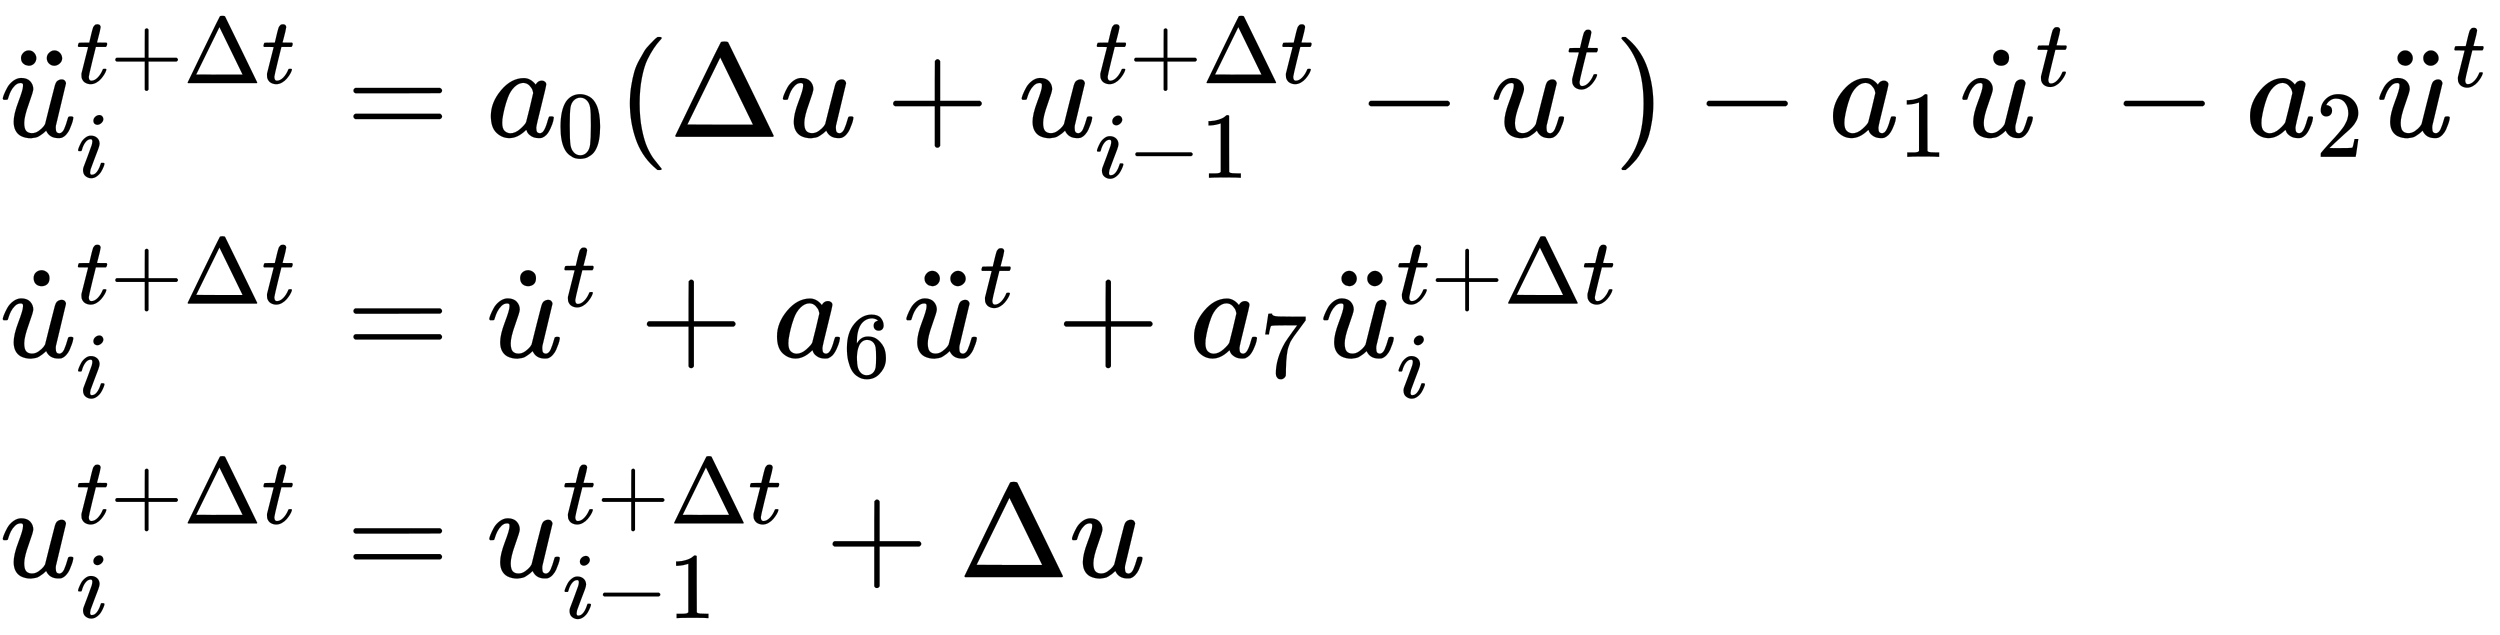 <svg xmlns="http://www.w3.org/2000/svg" role="img" aria-hidden="true" style="vertical-align: -8.69ex;font-size: 11pt;font-family: 'Calibri Light';color: Black;" viewBox="0 -1028.1 18792.6 4772.3" focusable="false" width="43.647ex" height="11.084ex" xmlns:xlink="http://www.w3.org/1999/xlink"><defs id="MathJax_SVG_glyphs"><path id="MJMATHI-75" stroke-width="1" d="M 21 287 Q 21 295 30 318 T 55 370 T 99 420 T 158 442 Q 204 442 227 417 T 250 358 Q 250 340 216 246 T 182 105 Q 182 62 196 45 T 238 27 T 291 44 T 328 78 L 339 95 Q 341 99 377 247 Q 407 367 413 387 T 427 416 Q 444 431 463 431 Q 480 431 488 421 T 496 402 L 420 84 Q 419 79 419 68 Q 419 43 426 35 T 447 26 Q 469 29 482 57 T 512 145 Q 514 153 532 153 Q 551 153 551 144 Q 550 139 549 130 T 540 98 T 523 55 T 498 17 T 462 -8 Q 454 -10 438 -10 Q 372 -10 347 46 Q 345 45 336 36 T 318 21 T 296 6 T 267 -6 T 233 -11 Q 189 -11 155 7 Q 103 38 103 113 Q 103 170 138 262 T 173 379 Q 173 380 173 381 Q 173 390 173 393 T 169 400 T 158 404 H 154 Q 131 404 112 385 T 82 344 T 65 302 T 57 280 Q 55 278 41 278 H 27 Q 21 284 21 287 Z" /><path id="MJMAIN-A8" stroke-width="1" d="M 95 612 Q 95 633 112 651 T 153 669 T 193 652 T 210 612 Q 210 588 194 571 T 152 554 L 127 560 Q 95 577 95 612 Z M 289 611 Q 289 634 304 649 T 335 668 Q 336 668 340 668 T 346 669 Q 369 669 386 652 T 404 612 T 387 572 T 346 554 Q 323 554 306 570 T 289 611 Z" /><path id="MJMATHI-74" stroke-width="1" d="M 26 385 Q 19 392 19 395 Q 19 399 22 411 T 27 425 Q 29 430 36 430 T 87 431 H 140 L 159 511 Q 162 522 166 540 T 173 566 T 179 586 T 187 603 T 197 615 T 211 624 T 229 626 Q 247 625 254 615 T 261 596 Q 261 589 252 549 T 232 470 L 222 433 Q 222 431 272 431 H 323 Q 330 424 330 420 Q 330 398 317 385 H 210 L 174 240 Q 135 80 135 68 Q 135 26 162 26 Q 197 26 230 60 T 283 144 Q 285 150 288 151 T 303 153 H 307 Q 322 153 322 145 Q 322 142 319 133 Q 314 117 301 95 T 267 48 T 216 6 T 155 -11 Q 125 -11 98 4 T 59 56 Q 57 64 57 83 V 101 L 92 241 Q 127 382 128 383 Q 128 385 77 385 H 26 Z" /><path id="MJMAIN-2B" stroke-width="1" d="M 56 237 T 56 250 T 70 270 H 369 V 420 L 370 570 Q 380 583 389 583 Q 402 583 409 568 V 270 H 707 Q 722 262 722 250 T 707 230 H 409 V -68 Q 401 -82 391 -82 H 389 H 387 Q 375 -82 369 -68 V 230 H 70 Q 56 237 56 250 Z" /><path id="MJMAIN-394" stroke-width="1" d="M 51 0 Q 46 4 46 7 Q 46 9 215 357 T 388 709 Q 391 716 416 716 Q 439 716 444 709 Q 447 705 616 357 T 786 7 Q 786 4 781 0 H 51 Z M 507 344 L 384 596 L 137 92 L 383 91 H 630 Q 630 93 507 344 Z" /><path id="MJMATHI-69" stroke-width="1" d="M 184 600 Q 184 624 203 642 T 247 661 Q 265 661 277 649 T 290 619 Q 290 596 270 577 T 226 557 Q 211 557 198 567 T 184 600 Z M 21 287 Q 21 295 30 318 T 54 369 T 98 420 T 158 442 Q 197 442 223 419 T 250 357 Q 250 340 236 301 T 196 196 T 154 83 Q 149 61 149 51 Q 149 26 166 26 Q 175 26 185 29 T 208 43 T 235 78 T 260 137 Q 263 149 265 151 T 282 153 Q 302 153 302 143 Q 302 135 293 112 T 268 61 T 223 11 T 161 -11 Q 129 -11 102 10 T 74 74 Q 74 91 79 106 T 122 220 Q 160 321 166 341 T 173 380 Q 173 404 156 404 H 154 Q 124 404 99 371 T 61 287 Q 60 286 59 284 T 58 281 T 56 279 T 53 278 T 49 278 T 41 278 H 27 Q 21 284 21 287 Z" /><path id="MJMAIN-3D" stroke-width="1" d="M 56 347 Q 56 360 70 367 H 707 Q 722 359 722 347 Q 722 336 708 328 L 390 327 H 72 Q 56 332 56 347 Z M 56 153 Q 56 168 72 173 H 708 Q 722 163 722 153 Q 722 140 707 133 H 70 Q 56 140 56 153 Z" /><path id="MJMATHI-61" stroke-width="1" d="M 33 157 Q 33 258 109 349 T 280 441 Q 331 441 370 392 Q 386 422 416 422 Q 429 422 439 414 T 449 394 Q 449 381 412 234 T 374 68 Q 374 43 381 35 T 402 26 Q 411 27 422 35 Q 443 55 463 131 Q 469 151 473 152 Q 475 153 483 153 H 487 Q 506 153 506 144 Q 506 138 501 117 T 481 63 T 449 13 Q 436 0 417 -8 Q 409 -10 393 -10 Q 359 -10 336 5 T 306 36 L 300 51 Q 299 52 296 50 Q 294 48 292 46 Q 233 -10 172 -10 Q 117 -10 75 30 T 33 157 Z M 351 328 Q 351 334 346 350 T 323 385 T 277 405 Q 242 405 210 374 T 160 293 Q 131 214 119 129 Q 119 126 119 118 T 118 106 Q 118 61 136 44 T 179 26 Q 217 26 254 59 T 298 110 Q 300 114 325 217 T 351 328 Z" /><path id="MJMAIN-30" stroke-width="1" d="M 96 585 Q 152 666 249 666 Q 297 666 345 640 T 423 548 Q 460 465 460 320 Q 460 165 417 83 Q 397 41 362 16 T 301 -15 T 250 -22 Q 224 -22 198 -16 T 137 16 T 82 83 Q 39 165 39 320 Q 39 494 96 585 Z M 321 597 Q 291 629 250 629 Q 208 629 178 597 Q 153 571 145 525 T 137 333 Q 137 175 145 125 T 181 46 Q 209 16 250 16 Q 290 16 318 46 Q 347 76 354 130 T 362 333 Q 362 478 354 524 T 321 597 Z" /><path id="MJMAIN-28" stroke-width="1" d="M 94 250 Q 94 319 104 381 T 127 488 T 164 576 T 202 643 T 244 695 T 277 729 T 302 750 H 315 H 319 Q 333 750 333 741 Q 333 738 316 720 T 275 667 T 226 581 T 184 443 T 167 250 T 184 58 T 225 -81 T 274 -167 T 316 -220 T 333 -241 Q 333 -250 318 -250 H 315 H 302 L 274 -226 Q 180 -141 137 -14 T 94 250 Z" /><path id="MJMAIN-2212" stroke-width="1" d="M 84 237 T 84 250 T 98 270 H 679 Q 694 262 694 250 T 679 230 H 98 Q 84 237 84 250 Z" /><path id="MJMAIN-31" stroke-width="1" d="M 213 578 L 200 573 Q 186 568 160 563 T 102 556 H 83 V 602 H 102 Q 149 604 189 617 T 245 641 T 273 663 Q 275 666 285 666 Q 294 666 302 660 V 361 L 303 61 Q 310 54 315 52 T 339 48 T 401 46 H 427 V 0 H 416 Q 395 3 257 3 Q 121 3 100 0 H 88 V 46 H 114 Q 136 46 152 46 T 177 47 T 193 50 T 201 52 T 207 57 T 213 61 V 578 Z" /><path id="MJMAIN-29" stroke-width="1" d="M 60 749 L 64 750 Q 69 750 74 750 H 86 L 114 726 Q 208 641 251 514 T 294 250 Q 294 182 284 119 T 261 12 T 224 -76 T 186 -143 T 145 -194 T 113 -227 T 90 -246 Q 87 -249 86 -250 H 74 Q 66 -250 63 -250 T 58 -247 T 55 -238 Q 56 -237 66 -225 Q 221 -64 221 250 T 66 725 Q 56 737 55 738 Q 55 746 60 749 Z" /><path id="MJMAIN-2D9" stroke-width="1" d="M 190 609 Q 190 637 208 653 T 252 669 Q 275 667 292 652 T 309 609 Q 309 579 292 564 T 250 549 Q 225 549 208 564 T 190 609 Z" /><path id="MJMAIN-32" stroke-width="1" d="M 109 429 Q 82 429 66 447 T 50 491 Q 50 562 103 614 T 235 666 Q 326 666 387 610 T 449 465 Q 449 422 429 383 T 381 315 T 301 241 Q 265 210 201 149 L 142 93 L 218 92 Q 375 92 385 97 Q 392 99 409 186 V 189 H 449 V 186 Q 448 183 436 95 T 421 3 V 0 H 50 V 19 V 31 Q 50 38 56 46 T 86 81 Q 115 113 136 137 Q 145 147 170 174 T 204 211 T 233 244 T 261 278 T 284 308 T 305 340 T 320 369 T 333 401 T 340 431 T 343 464 Q 343 527 309 573 T 212 619 Q 179 619 154 602 T 119 569 T 109 550 Q 109 549 114 549 Q 132 549 151 535 T 170 489 Q 170 464 154 447 T 109 429 Z" /><path id="MJMAIN-36" stroke-width="1" d="M 42 313 Q 42 476 123 571 T 303 666 Q 372 666 402 630 T 432 550 Q 432 525 418 510 T 379 495 Q 356 495 341 509 T 326 548 Q 326 592 373 601 Q 351 623 311 626 Q 240 626 194 566 Q 147 500 147 364 L 148 360 Q 153 366 156 373 Q 197 433 263 433 H 267 Q 313 433 348 414 Q 372 400 396 374 T 435 317 Q 456 268 456 210 V 192 Q 456 169 451 149 Q 440 90 387 34 T 253 -22 Q 225 -22 199 -14 T 143 16 T 92 75 T 56 172 T 42 313 Z M 257 397 Q 227 397 205 380 T 171 335 T 154 278 T 148 216 Q 148 133 160 97 T 198 39 Q 222 21 251 21 Q 302 21 329 59 Q 342 77 347 104 T 352 209 Q 352 289 347 316 T 329 361 Q 302 397 257 397 Z" /><path id="MJMAIN-37" stroke-width="1" d="M 55 458 Q 56 460 72 567 L 88 674 Q 88 676 108 676 H 128 V 672 Q 128 662 143 655 T 195 646 T 364 644 H 485 V 605 L 417 512 Q 408 500 387 472 T 360 435 T 339 403 T 319 367 T 305 330 T 292 284 T 284 230 T 278 162 T 275 80 Q 275 66 275 52 T 274 28 V 19 Q 270 2 255 -10 T 221 -22 Q 210 -22 200 -19 T 179 0 T 168 40 Q 168 198 265 368 Q 285 400 349 489 L 395 552 H 302 Q 128 552 119 546 Q 113 543 108 522 T 98 479 L 95 458 V 455 H 55 V 458 Z" /></defs><g fill="currentColor" stroke="currentColor" stroke-width="0" transform="matrix(1 0 0 -1 0 0)"><use x="0" y="0" xmlns:NS2="http://www.w3.org/1999/xlink" NS2:href="#MJMATHI-75" /><use x="63" y="-20" xmlns:NS3="http://www.w3.org/1999/xlink" NS3:href="#MJMAIN-A8" /><g transform="translate(572 403)"><use transform="scale(0.707)" x="0" y="0" xmlns:NS4="http://www.w3.org/1999/xlink" NS4:href="#MJMATHI-74" /><use transform="scale(0.707)" x="361" y="0" xmlns:NS5="http://www.w3.org/1999/xlink" NS5:href="#MJMAIN-2B" /><use transform="scale(0.707)" x="1140" y="0" xmlns:NS6="http://www.w3.org/1999/xlink" NS6:href="#MJMAIN-394" /><use transform="scale(0.707)" x="1973" y="0" xmlns:NS7="http://www.w3.org/1999/xlink" NS7:href="#MJMATHI-74" /></g><use transform="scale(0.707)" x="809" y="-430" xmlns:NS8="http://www.w3.org/1999/xlink" NS8:href="#MJMATHI-69" /><use x="2601" y="0" xmlns:NS9="http://www.w3.org/1999/xlink" NS9:href="#MJMAIN-3D" /><g transform="translate(3657)"><use x="0" y="0" xmlns:NS10="http://www.w3.org/1999/xlink" NS10:href="#MJMATHI-61" /><use transform="scale(0.707)" x="748" y="-213" xmlns:NS11="http://www.w3.org/1999/xlink" NS11:href="#MJMAIN-30" /></g><use x="4641" y="0" xmlns:NS12="http://www.w3.org/1999/xlink" NS12:href="#MJMAIN-28" /><use x="5030" y="0" xmlns:NS13="http://www.w3.org/1999/xlink" NS13:href="#MJMAIN-394" /><use x="5864" y="0" xmlns:NS14="http://www.w3.org/1999/xlink" NS14:href="#MJMATHI-75" /><use x="6658" y="0" xmlns:NS15="http://www.w3.org/1999/xlink" NS15:href="#MJMAIN-2B" /><g transform="translate(7659)"><use x="0" y="0" xmlns:NS16="http://www.w3.org/1999/xlink" NS16:href="#MJMATHI-75" /><g transform="translate(572 403)"><use transform="scale(0.707)" x="0" y="0" xmlns:NS17="http://www.w3.org/1999/xlink" NS17:href="#MJMATHI-74" /><use transform="scale(0.707)" x="361" y="0" xmlns:NS18="http://www.w3.org/1999/xlink" NS18:href="#MJMAIN-2B" /><use transform="scale(0.707)" x="1140" y="0" xmlns:NS19="http://www.w3.org/1999/xlink" NS19:href="#MJMAIN-394" /><use transform="scale(0.707)" x="1973" y="0" xmlns:NS20="http://www.w3.org/1999/xlink" NS20:href="#MJMATHI-74" /></g><g transform="translate(572 -308)"><use transform="scale(0.707)" x="0" y="0" xmlns:NS21="http://www.w3.org/1999/xlink" NS21:href="#MJMATHI-69" /><use transform="scale(0.707)" x="345" y="0" xmlns:NS22="http://www.w3.org/1999/xlink" NS22:href="#MJMAIN-2212" /><use transform="scale(0.707)" x="1124" y="0" xmlns:NS23="http://www.w3.org/1999/xlink" NS23:href="#MJMAIN-31" /></g></g><use x="10205" y="0" xmlns:NS24="http://www.w3.org/1999/xlink" NS24:href="#MJMAIN-2212" /><g transform="translate(11206)"><use x="0" y="0" xmlns:NS25="http://www.w3.org/1999/xlink" NS25:href="#MJMATHI-75" /><use transform="scale(0.707)" x="809" y="513" xmlns:NS26="http://www.w3.org/1999/xlink" NS26:href="#MJMATHI-74" /></g><use x="12134" y="0" xmlns:NS27="http://www.w3.org/1999/xlink" NS27:href="#MJMAIN-29" /><use x="12745" y="0" xmlns:NS28="http://www.w3.org/1999/xlink" NS28:href="#MJMAIN-2212" /><g transform="translate(13746)"><use x="0" y="0" xmlns:NS29="http://www.w3.org/1999/xlink" NS29:href="#MJMATHI-61" /><use transform="scale(0.707)" x="748" y="-213" xmlns:NS30="http://www.w3.org/1999/xlink" NS30:href="#MJMAIN-31" /></g><g transform="translate(14730)"><use x="0" y="0" xmlns:NS31="http://www.w3.org/1999/xlink" NS31:href="#MJMATHI-75" /><use x="63" y="-15" xmlns:NS32="http://www.w3.org/1999/xlink" NS32:href="#MJMAIN-2D9" /><use transform="scale(0.707)" x="809" y="540" xmlns:NS33="http://www.w3.org/1999/xlink" NS33:href="#MJMATHI-74" /></g><use x="15880" y="0" xmlns:NS34="http://www.w3.org/1999/xlink" NS34:href="#MJMAIN-2212" /><g transform="translate(16881)"><use x="0" y="0" xmlns:NS35="http://www.w3.org/1999/xlink" NS35:href="#MJMATHI-61" /><use transform="scale(0.707)" x="748" y="-213" xmlns:NS36="http://www.w3.org/1999/xlink" NS36:href="#MJMAIN-32" /></g><g transform="translate(17864)"><use x="0" y="0" xmlns:NS37="http://www.w3.org/1999/xlink" NS37:href="#MJMATHI-75" /><use x="63" y="-20" xmlns:NS38="http://www.w3.org/1999/xlink" NS38:href="#MJMAIN-A8" /><use transform="scale(0.707)" x="809" y="533" xmlns:NS39="http://www.w3.org/1999/xlink" NS39:href="#MJMATHI-74" /></g><g transform="translate(0 -1657)"><use x="0" y="0" xmlns:NS40="http://www.w3.org/1999/xlink" NS40:href="#MJMATHI-75" /><use x="63" y="-15" xmlns:NS41="http://www.w3.org/1999/xlink" NS41:href="#MJMAIN-2D9" /><g transform="translate(572 403)"><use transform="scale(0.707)" x="0" y="0" xmlns:NS42="http://www.w3.org/1999/xlink" NS42:href="#MJMATHI-74" /><use transform="scale(0.707)" x="361" y="0" xmlns:NS43="http://www.w3.org/1999/xlink" NS43:href="#MJMAIN-2B" /><use transform="scale(0.707)" x="1140" y="0" xmlns:NS44="http://www.w3.org/1999/xlink" NS44:href="#MJMAIN-394" /><use transform="scale(0.707)" x="1973" y="0" xmlns:NS45="http://www.w3.org/1999/xlink" NS45:href="#MJMATHI-74" /></g><use transform="scale(0.707)" x="809" y="-430" xmlns:NS46="http://www.w3.org/1999/xlink" NS46:href="#MJMATHI-69" /><use x="2601" y="0" xmlns:NS47="http://www.w3.org/1999/xlink" NS47:href="#MJMAIN-3D" /><g transform="translate(3657)"><use x="0" y="0" xmlns:NS48="http://www.w3.org/1999/xlink" NS48:href="#MJMATHI-75" /><use x="63" y="-15" xmlns:NS49="http://www.w3.org/1999/xlink" NS49:href="#MJMAIN-2D9" /><use transform="scale(0.707)" x="809" y="540" xmlns:NS50="http://www.w3.org/1999/xlink" NS50:href="#MJMATHI-74" /></g><use x="4807" y="0" xmlns:NS51="http://www.w3.org/1999/xlink" NS51:href="#MJMAIN-2B" /><g transform="translate(5808)"><use x="0" y="0" xmlns:NS52="http://www.w3.org/1999/xlink" NS52:href="#MJMATHI-61" /><use transform="scale(0.707)" x="748" y="-213" xmlns:NS53="http://www.w3.org/1999/xlink" NS53:href="#MJMAIN-36" /></g><g transform="translate(6792)"><use x="0" y="0" xmlns:NS54="http://www.w3.org/1999/xlink" NS54:href="#MJMATHI-75" /><use x="63" y="-20" xmlns:NS55="http://www.w3.org/1999/xlink" NS55:href="#MJMAIN-A8" /><use transform="scale(0.707)" x="809" y="533" xmlns:NS56="http://www.w3.org/1999/xlink" NS56:href="#MJMATHI-74" /></g><use x="7942" y="0" xmlns:NS57="http://www.w3.org/1999/xlink" NS57:href="#MJMAIN-2B" /><g transform="translate(8943)"><use x="0" y="0" xmlns:NS58="http://www.w3.org/1999/xlink" NS58:href="#MJMATHI-61" /><use transform="scale(0.707)" x="748" y="-213" xmlns:NS59="http://www.w3.org/1999/xlink" NS59:href="#MJMAIN-37" /></g><g transform="translate(9926)"><use x="0" y="0" xmlns:NS60="http://www.w3.org/1999/xlink" NS60:href="#MJMATHI-75" /><use x="63" y="-20" xmlns:NS61="http://www.w3.org/1999/xlink" NS61:href="#MJMAIN-A8" /><g transform="translate(572 403)"><use transform="scale(0.707)" x="0" y="0" xmlns:NS62="http://www.w3.org/1999/xlink" NS62:href="#MJMATHI-74" /><use transform="scale(0.707)" x="361" y="0" xmlns:NS63="http://www.w3.org/1999/xlink" NS63:href="#MJMAIN-2B" /><use transform="scale(0.707)" x="1140" y="0" xmlns:NS64="http://www.w3.org/1999/xlink" NS64:href="#MJMAIN-394" /><use transform="scale(0.707)" x="1973" y="0" xmlns:NS65="http://www.w3.org/1999/xlink" NS65:href="#MJMATHI-74" /></g><use transform="scale(0.707)" x="809" y="-430" xmlns:NS66="http://www.w3.org/1999/xlink" NS66:href="#MJMATHI-69" /></g></g><g transform="translate(0 -3310)"><use x="0" y="0" xmlns:NS67="http://www.w3.org/1999/xlink" NS67:href="#MJMATHI-75" /><g transform="translate(572 403)"><use transform="scale(0.707)" x="0" y="0" xmlns:NS68="http://www.w3.org/1999/xlink" NS68:href="#MJMATHI-74" /><use transform="scale(0.707)" x="361" y="0" xmlns:NS69="http://www.w3.org/1999/xlink" NS69:href="#MJMAIN-2B" /><use transform="scale(0.707)" x="1140" y="0" xmlns:NS70="http://www.w3.org/1999/xlink" NS70:href="#MJMAIN-394" /><use transform="scale(0.707)" x="1973" y="0" xmlns:NS71="http://www.w3.org/1999/xlink" NS71:href="#MJMATHI-74" /></g><use transform="scale(0.707)" x="809" y="-430" xmlns:NS72="http://www.w3.org/1999/xlink" NS72:href="#MJMATHI-69" /><use x="2601" y="0" xmlns:NS73="http://www.w3.org/1999/xlink" NS73:href="#MJMAIN-3D" /><g transform="translate(3657)"><use x="0" y="0" xmlns:NS74="http://www.w3.org/1999/xlink" NS74:href="#MJMATHI-75" /><g transform="translate(572 403)"><use transform="scale(0.707)" x="0" y="0" xmlns:NS75="http://www.w3.org/1999/xlink" NS75:href="#MJMATHI-74" /><use transform="scale(0.707)" x="361" y="0" xmlns:NS76="http://www.w3.org/1999/xlink" NS76:href="#MJMAIN-2B" /><use transform="scale(0.707)" x="1140" y="0" xmlns:NS77="http://www.w3.org/1999/xlink" NS77:href="#MJMAIN-394" /><use transform="scale(0.707)" x="1973" y="0" xmlns:NS78="http://www.w3.org/1999/xlink" NS78:href="#MJMATHI-74" /></g><g transform="translate(572 -308)"><use transform="scale(0.707)" x="0" y="0" xmlns:NS79="http://www.w3.org/1999/xlink" NS79:href="#MJMATHI-69" /><use transform="scale(0.707)" x="345" y="0" xmlns:NS80="http://www.w3.org/1999/xlink" NS80:href="#MJMAIN-2212" /><use transform="scale(0.707)" x="1124" y="0" xmlns:NS81="http://www.w3.org/1999/xlink" NS81:href="#MJMAIN-31" /></g></g><use x="6203" y="0" xmlns:NS82="http://www.w3.org/1999/xlink" NS82:href="#MJMAIN-2B" /><use x="7204" y="0" xmlns:NS83="http://www.w3.org/1999/xlink" NS83:href="#MJMAIN-394" /><use x="8037" y="0" xmlns:NS84="http://www.w3.org/1999/xlink" NS84:href="#MJMATHI-75" /></g></g></svg>